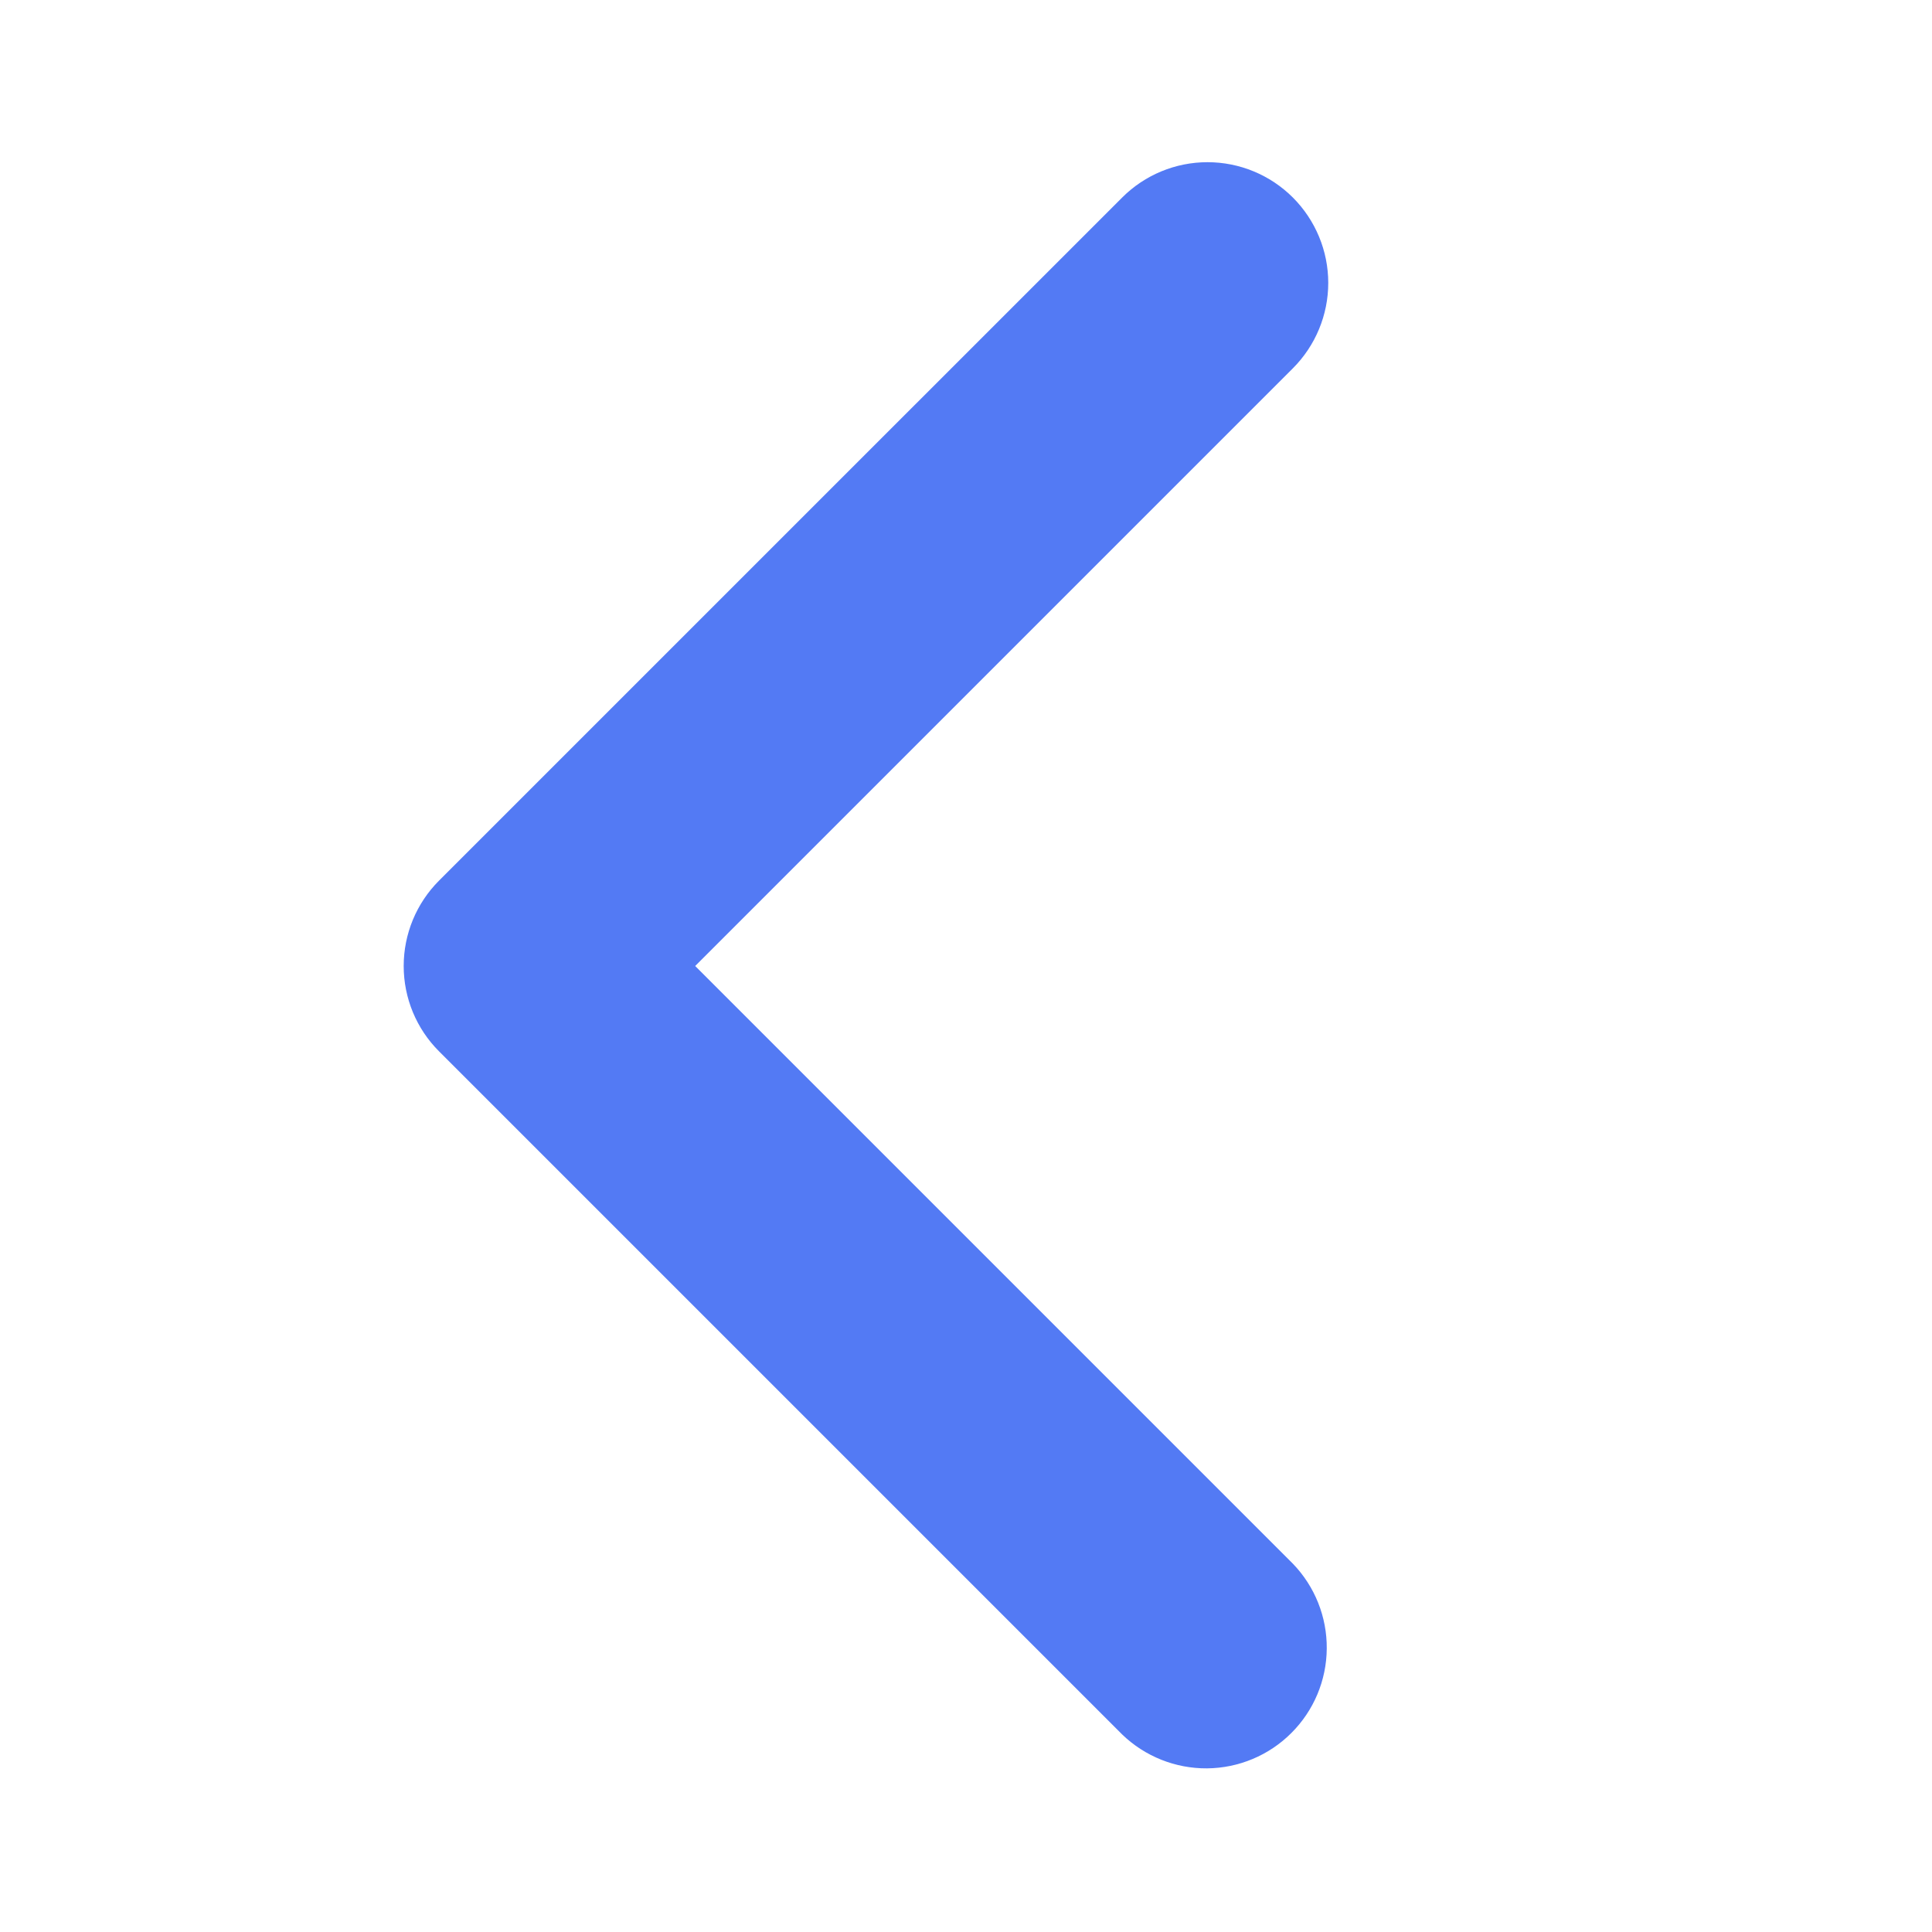 <?xml version="1.0" encoding="UTF-8"?> <svg xmlns="http://www.w3.org/2000/svg" width="40" height="40" viewBox="0 0 40 40" fill="none"> <path d="M26.768 4.09C27.236 4.559 27.5 5.194 27.5 5.857C27.5 6.52 27.236 7.156 26.768 7.625L14.393 20L26.768 32.375C27.223 32.846 27.475 33.478 27.469 34.133C27.464 34.789 27.201 35.416 26.737 35.879C26.274 36.343 25.647 36.606 24.991 36.612C24.336 36.617 23.704 36.365 23.233 35.91L9.09 21.767C8.621 21.299 8.358 20.663 8.358 20C8.358 19.337 8.621 18.701 9.09 18.232L23.233 4.09C23.701 3.621 24.337 3.358 25 3.358C25.663 3.358 26.299 3.621 26.768 4.09Z" fill="#537AF4"></path> </svg> 